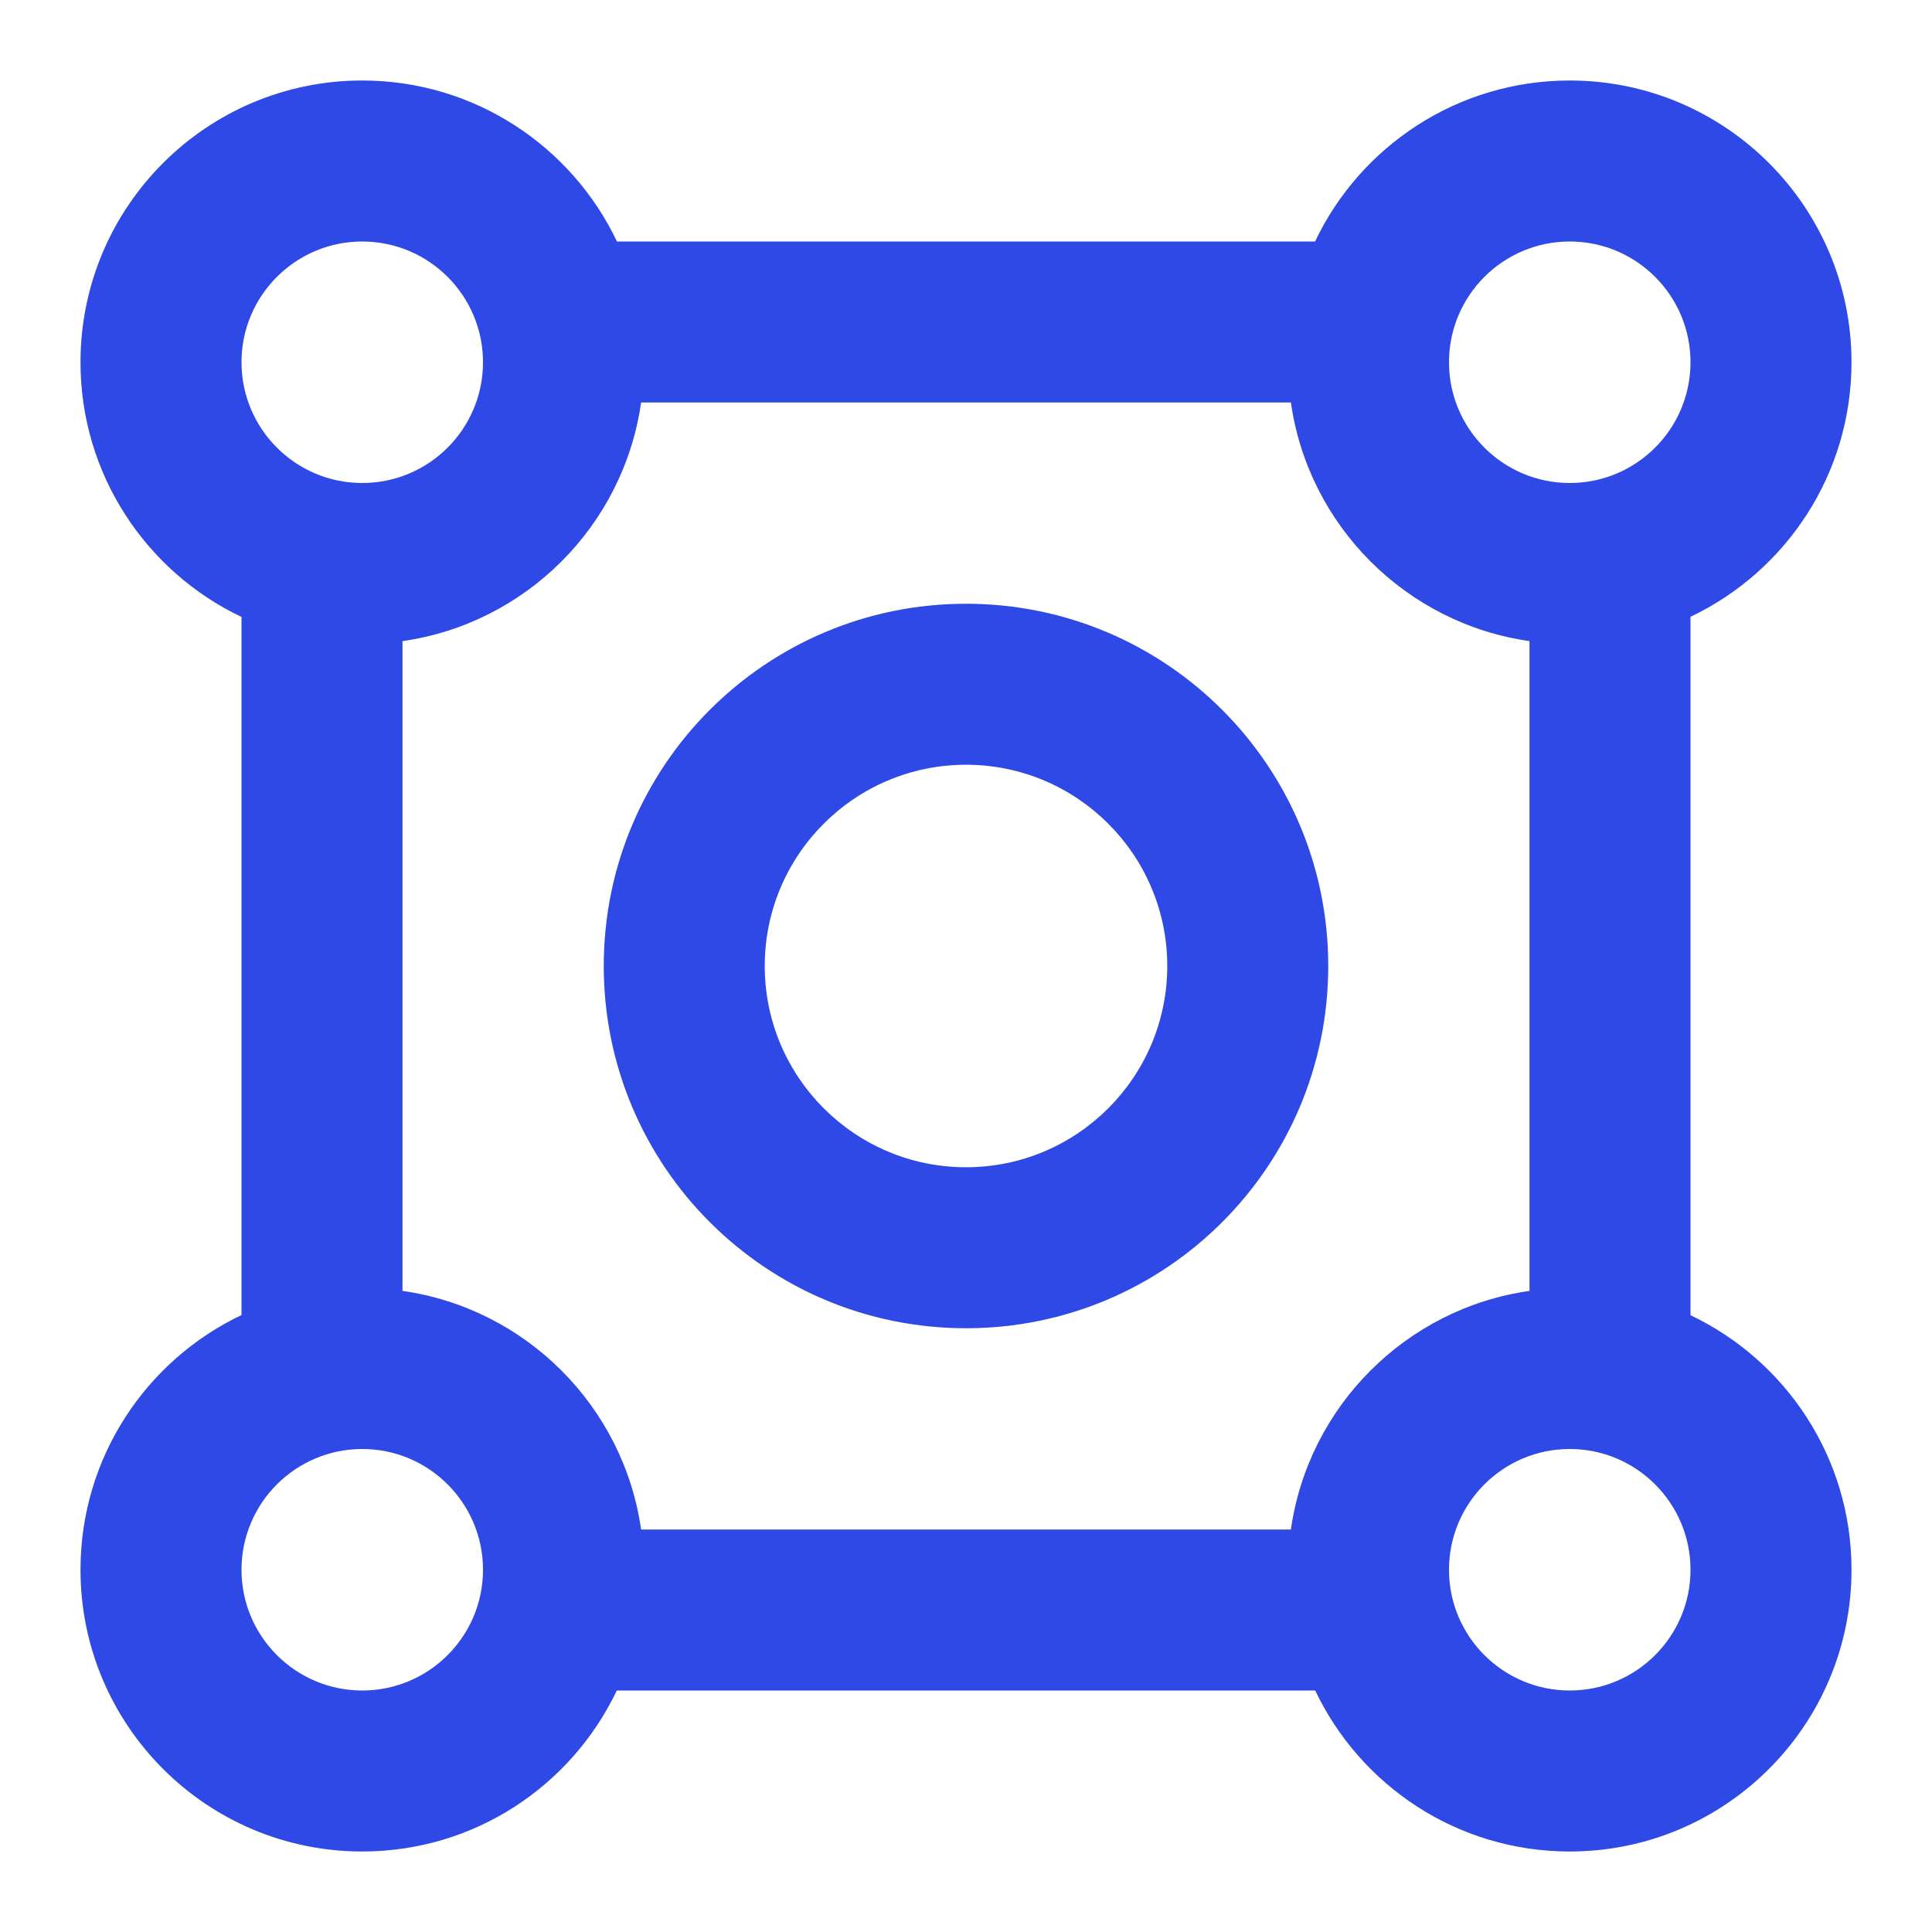 <svg width="12" height="12" viewBox="0 0 12 12" fill="none" xmlns="http://www.w3.org/2000/svg">
<g clip-path="url(#clip0_123_53033)">
<path d="M9.75 0.5C10.716 0.5 11.5 1.284 11.5 2.25C11.5 2.948 11.091 3.55 10.5 3.831V8.169C11.091 8.45 11.5 9.052 11.5 9.75C11.5 10.716 10.716 11.5 9.75 11.5C9.052 11.5 8.45 11.091 8.169 10.5H3.831C3.55 11.091 2.948 11.5 2.25 11.5C1.284 11.5 0.5 10.716 0.5 9.75C0.5 9.052 0.909 8.449 1.5 8.168V3.832C0.909 3.551 0.5 2.948 0.5 2.25C0.5 1.284 1.284 0.5 2.25 0.5C2.948 0.5 3.551 0.909 3.832 1.5H8.168C8.449 0.909 9.052 0.5 9.75 0.5ZM2.25 9C1.836 9 1.5 9.336 1.5 9.75C1.5 10.164 1.836 10.5 2.25 10.5C2.664 10.5 3 10.164 3 9.75C3 9.336 2.664 9 2.25 9ZM9.75 9C9.336 9 9 9.336 9 9.75C9 10.164 9.336 10.5 9.75 10.5C10.164 10.5 10.5 10.164 10.5 9.75C10.5 9.336 10.164 9 9.75 9ZM3.982 2.5C3.873 3.266 3.266 3.873 2.5 3.982V8.018C3.266 8.127 3.873 8.734 3.982 9.5H8.018C8.127 8.734 8.734 8.127 9.5 8.018V3.982C8.734 3.873 8.127 3.266 8.018 2.5H3.982ZM6 3.75C7.243 3.75 8.25 4.757 8.25 6C8.25 7.243 7.243 8.25 6 8.25C4.757 8.25 3.75 7.243 3.75 6C3.75 4.757 4.757 3.75 6 3.75ZM6 4.75C5.31 4.75 4.75 5.31 4.75 6C4.75 6.69 5.31 7.25 6 7.25C6.69 7.25 7.25 6.69 7.25 6C7.25 5.31 6.69 4.75 6 4.75ZM2.25 1.5C1.836 1.5 1.5 1.836 1.5 2.25C1.5 2.664 1.836 3 2.25 3C2.664 3 3 2.664 3 2.25C3 1.836 2.664 1.5 2.25 1.5ZM9.75 1.5C9.336 1.5 9 1.836 9 2.25C9 2.664 9.336 3 9.75 3C10.164 3 10.5 2.664 10.5 2.25C10.5 1.836 10.164 1.5 9.75 1.5Z" fill="#2E49E5"/>
</g>
<defs>
<clipPath id="clip0_123_53033">
<rect width="12" height="12" fill="white"/>
</clipPath>
</defs>
</svg>

